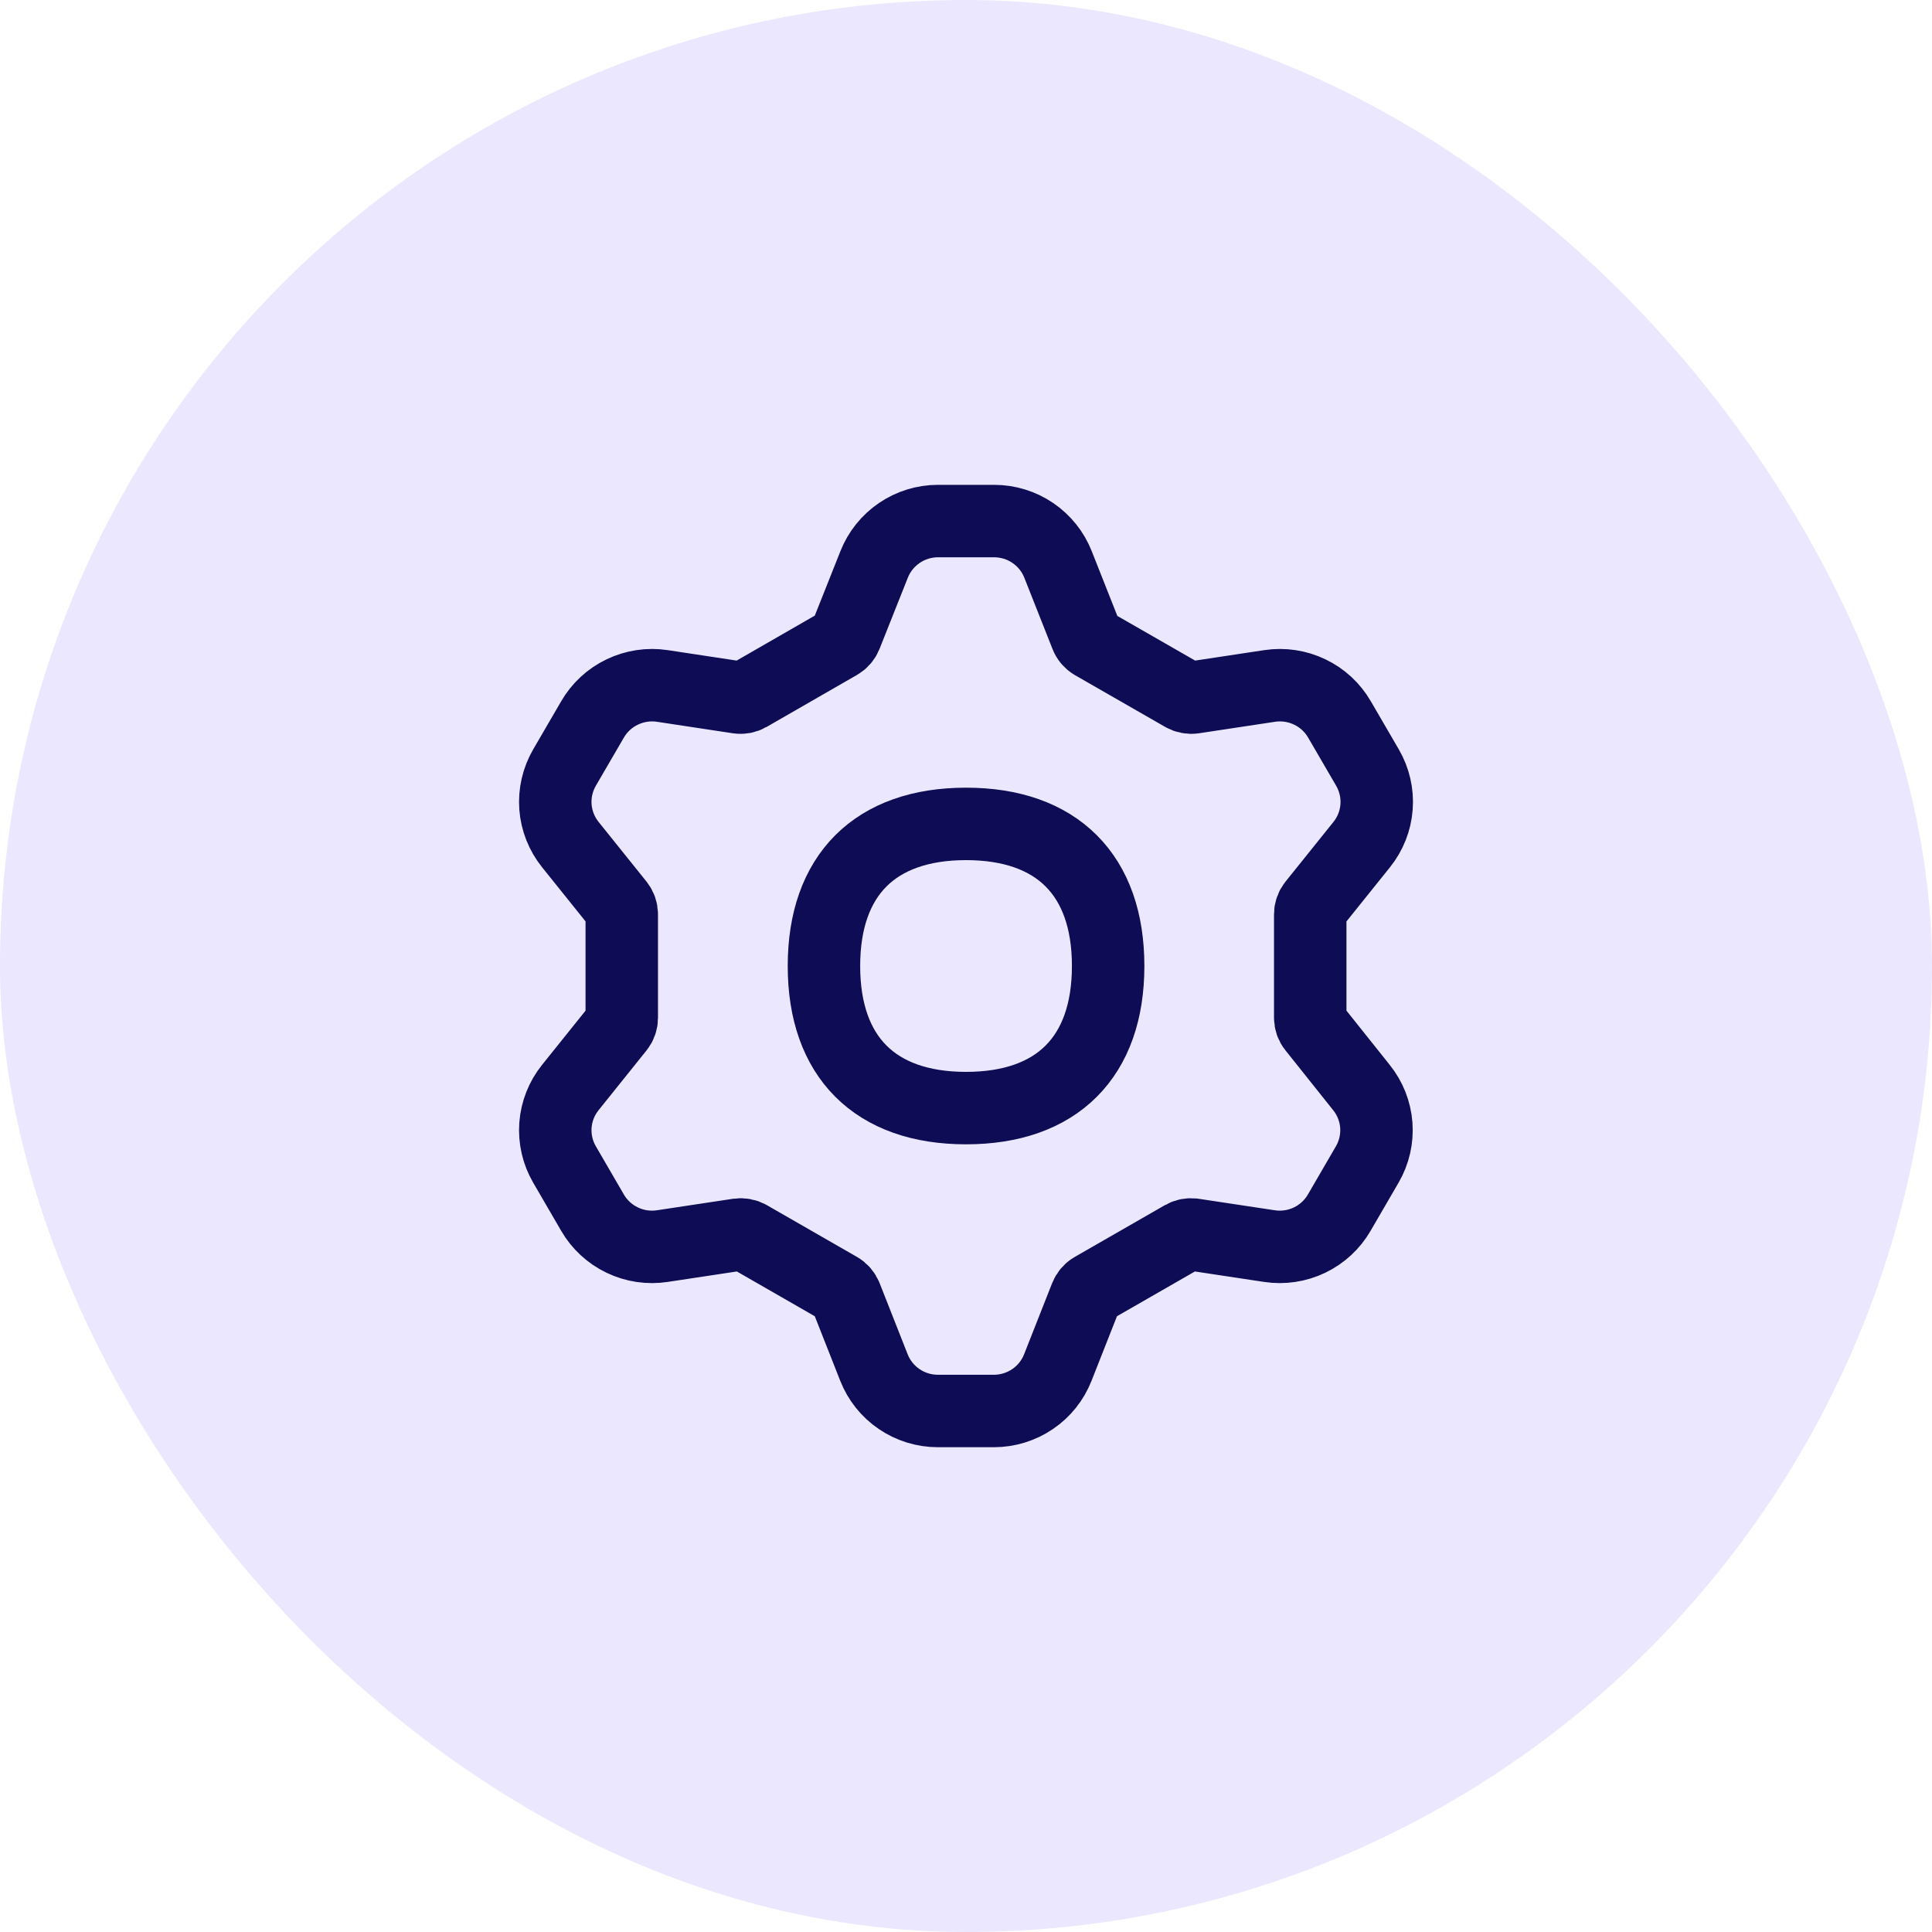 <svg width="40" height="40" viewBox="0 0 40 40" fill="none" xmlns="http://www.w3.org/2000/svg">
<rect width="40" height="40" rx="20" fill="#EBE7FF"/>
<g clip-path="url(#clip0_13753_55569)">
<path d="M27.127 21.072C27.127 21.147 27.152 21.219 27.199 21.277L28.187 22.516C28.366 22.738 28.473 23.009 28.495 23.294C28.516 23.578 28.451 23.862 28.308 24.108L27.728 25.106C27.585 25.353 27.371 25.551 27.113 25.675C26.854 25.799 26.565 25.842 26.282 25.799L24.706 25.561C24.632 25.551 24.556 25.565 24.491 25.602L22.625 26.674C22.56 26.711 22.509 26.77 22.482 26.839L21.901 28.313C21.797 28.578 21.615 28.806 21.379 28.966C21.142 29.127 20.863 29.213 20.577 29.213H19.418C19.132 29.213 18.852 29.127 18.616 28.966C18.38 28.806 18.198 28.578 18.094 28.313L17.513 26.839C17.485 26.77 17.435 26.711 17.37 26.674L15.504 25.602C15.439 25.565 15.363 25.551 15.288 25.561L13.713 25.799C13.43 25.842 13.14 25.799 12.883 25.675C12.624 25.551 12.41 25.353 12.267 25.106L11.687 24.108C11.544 23.862 11.479 23.578 11.5 23.294C11.522 23.009 11.629 22.738 11.808 22.516L12.802 21.277C12.848 21.219 12.873 21.147 12.873 21.072V18.93C12.873 18.855 12.848 18.783 12.802 18.724L11.808 17.486C11.629 17.263 11.522 16.992 11.5 16.708C11.479 16.424 11.544 16.14 11.687 15.893L12.267 14.896C12.41 14.649 12.624 14.45 12.883 14.327C13.14 14.203 13.43 14.159 13.713 14.202L15.284 14.44C15.359 14.451 15.435 14.436 15.5 14.399L17.37 13.323C17.435 13.285 17.485 13.227 17.513 13.157L18.097 11.688C18.201 11.423 18.383 11.196 18.619 11.035C18.855 10.874 19.134 10.788 19.42 10.788H20.582C20.869 10.788 21.148 10.874 21.384 11.035C21.62 11.196 21.802 11.423 21.906 11.688L22.487 13.157C22.514 13.229 22.564 13.289 22.63 13.328L24.496 14.399C24.561 14.436 24.637 14.451 24.712 14.44L26.287 14.202C26.57 14.159 26.86 14.203 27.118 14.327C27.376 14.45 27.59 14.649 27.733 14.896L28.313 15.893C28.456 16.14 28.522 16.424 28.5 16.708C28.479 16.992 28.372 17.263 28.193 17.486L27.199 18.724C27.152 18.783 27.127 18.855 27.127 18.93V21.072Z" stroke="#0D0C54" stroke-width="1.5" stroke-linecap="round" stroke-linejoin="round"/>
<path d="M20.001 22.942C21.884 22.942 22.943 21.883 22.943 20C22.943 18.117 21.884 17.058 20.001 17.058C18.118 17.058 17.059 18.117 17.059 20C17.059 21.883 18.118 22.942 20.001 22.942Z" stroke="#0D0C54" stroke-width="1.5" stroke-linecap="round" stroke-linejoin="round"/>
</g>
<defs>
<clipPath id="clip0_13753_55569">
<rect width="20" height="20" fill="white" transform="translate(10 10)"/>
</clipPath>
</defs>
</svg>
